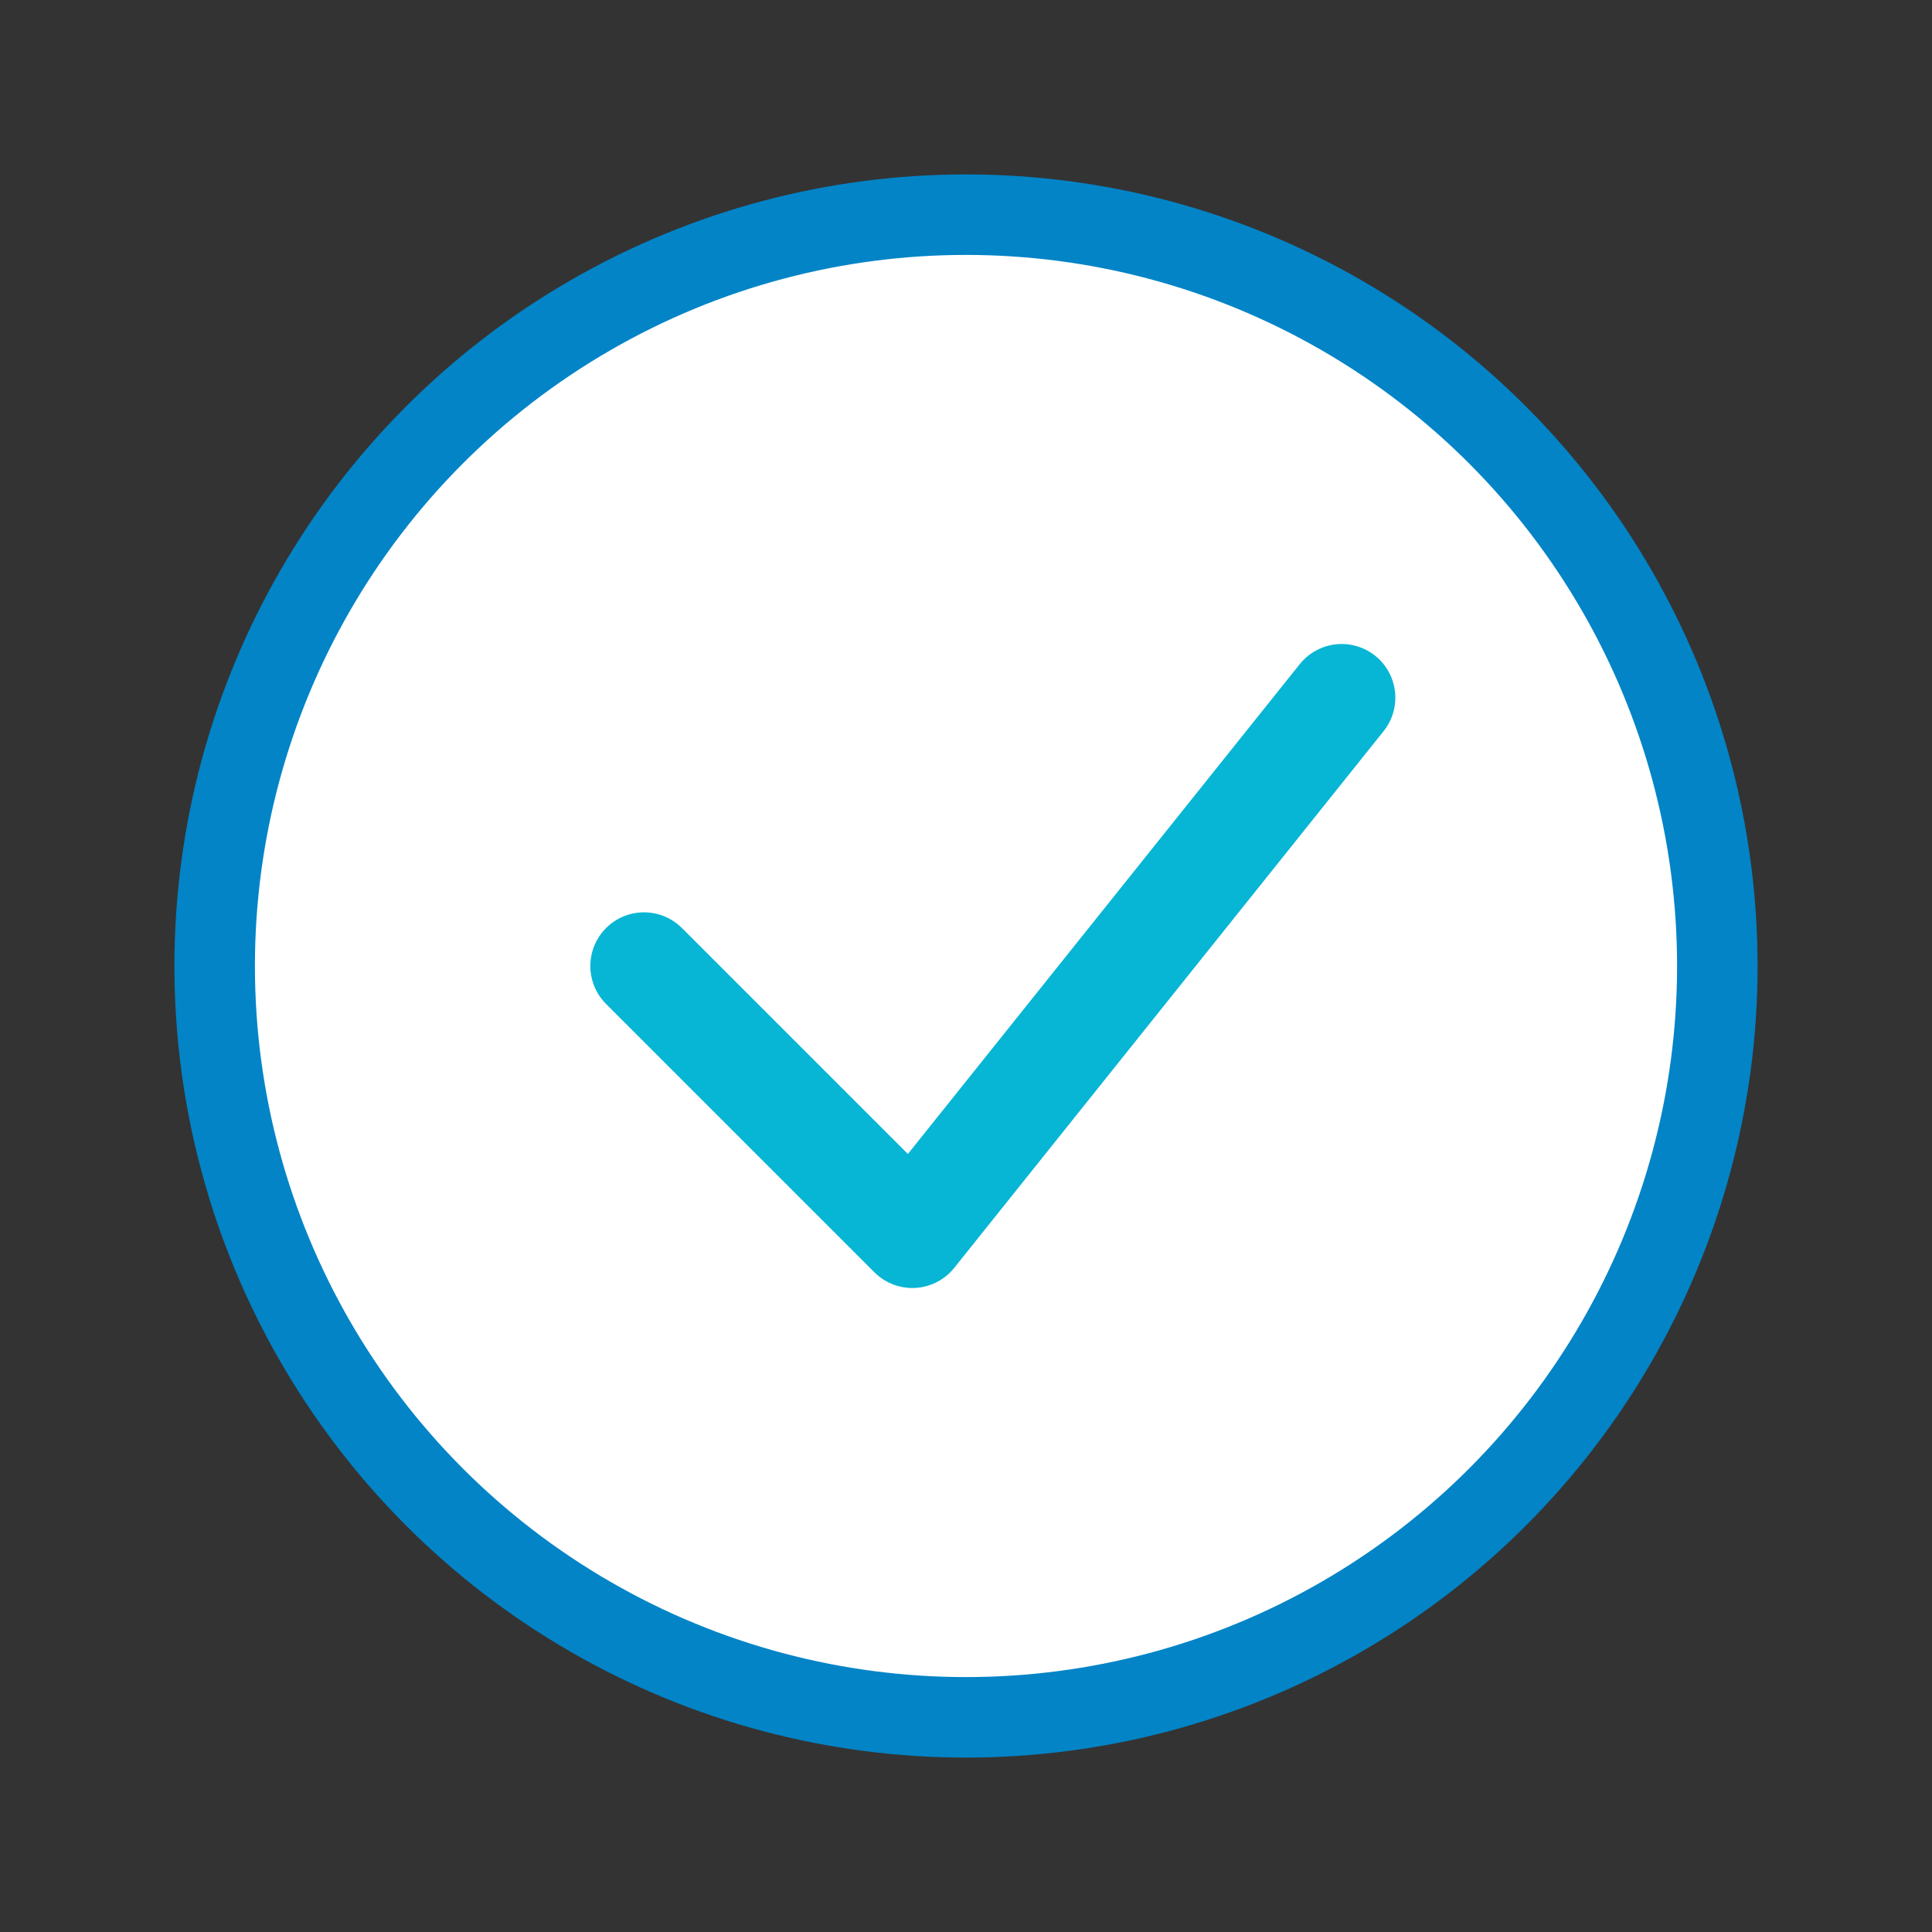 <svg xmlns="http://www.w3.org/2000/svg" width="40" height="40" viewBox="0 0 72 72" role="img" aria-label="Basic icon">
  <rect x="0" y="0" width="72" height="72" fill="#333333" stroke="none"/>
  <circle cx="36" cy="36" r="28" fill="#FFFFFF" stroke="#0284C7" stroke-width="3"/>
  <path d="M24 36 L34 46 L50 26" stroke="#06B6D4" stroke-width="4" fill="none" stroke-linecap="round" stroke-linejoin="round"/>
</svg>
